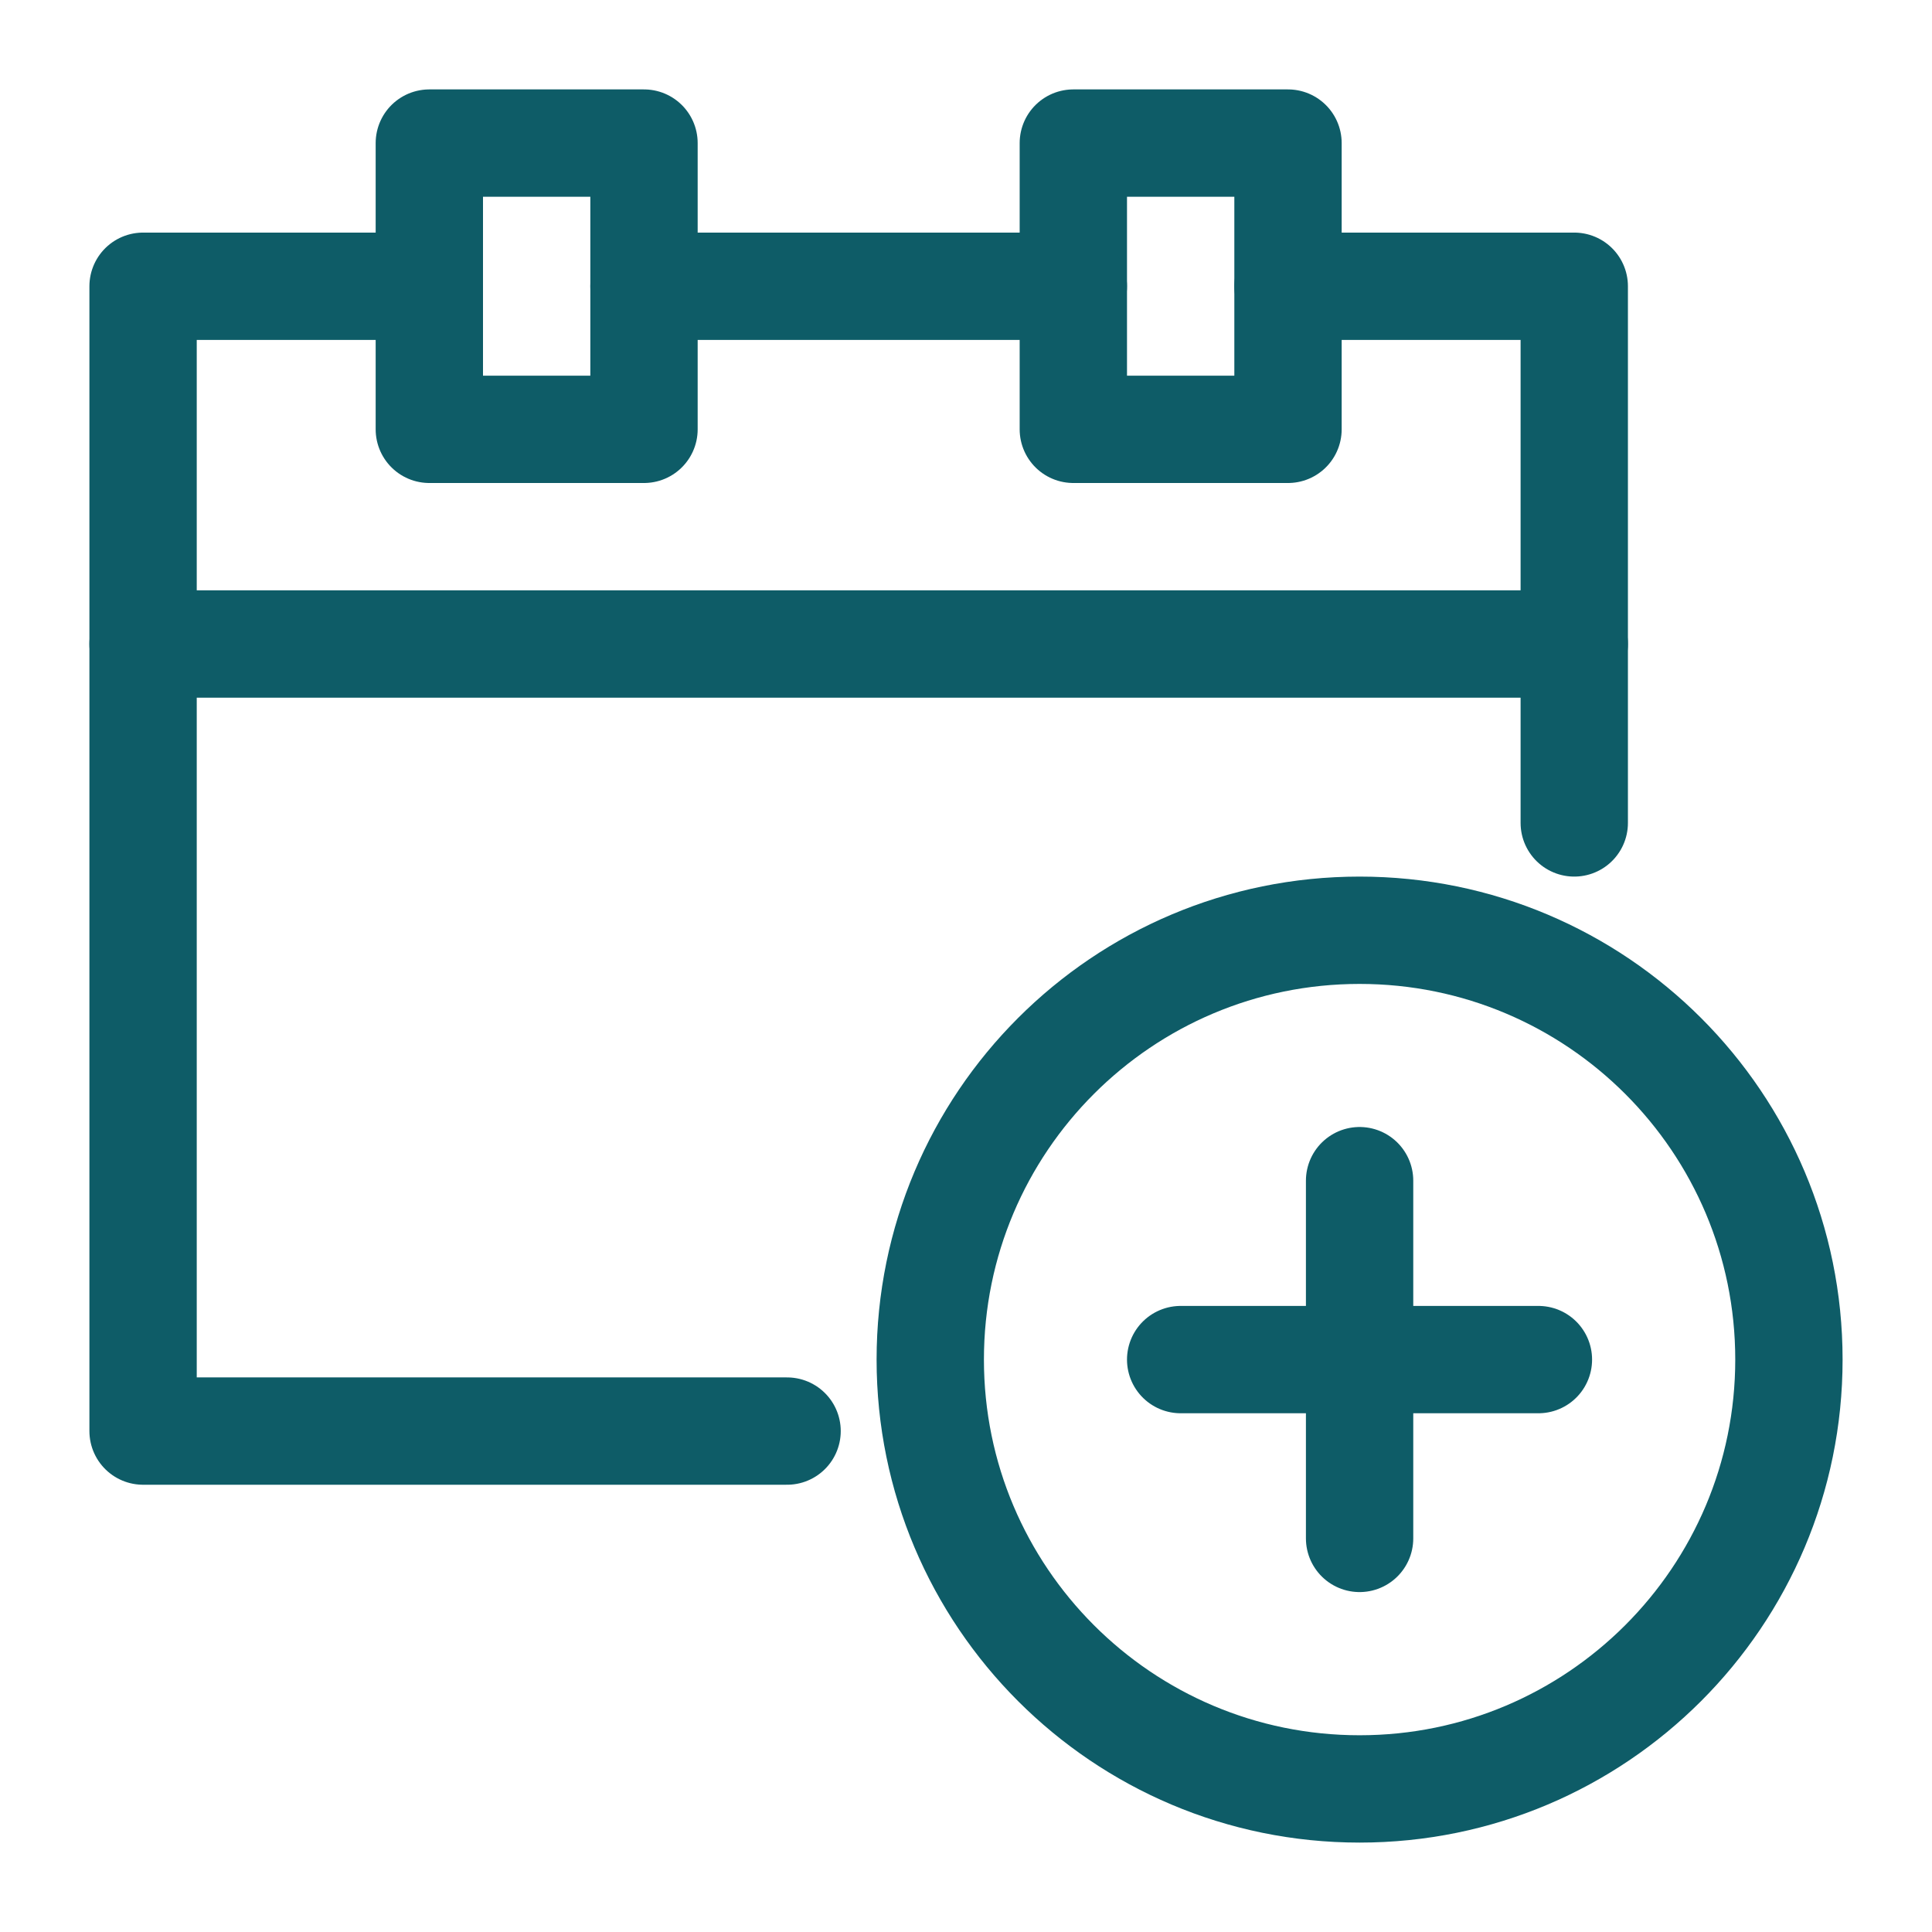 <?xml version="1.0" encoding="UTF-8"?>
<svg viewBox="0 0 18 18" version="1.1" xmlns="http://www.w3.org/2000/svg" xmlns:xlink="http://www.w3.org/1999/xlink">
    <g id="grupering-ingång-scaled-down" stroke="none" stroke-width="1" fill="none" fill-rule="evenodd" stroke-linejoin="round">
        <g id="Desktop-HD-Copy-24" transform="translate(-581, -434)" stroke="#0E5C67">
            <g id="ikonerlänk/bokasida-/16" transform="translate(582, 435)">
                <g id="ikonerlänk/bokasida-0">
                    <g id="Group-160-Copy-3">
                        <path d="M15.667,11.667 C15.667,13.875 13.876,15.667 11.667,15.667 C9.457,15.667 7.667,13.875 7.667,11.667 C7.667,9.457 9.457,7.667 11.667,7.667 C13.876,7.667 15.667,9.457 15.667,11.667 L15.667,11.667 Z" id="Stroke-8150"></path>
                        <path d="M10,11.667 L13.333,11.667" id="Stroke-8151" stroke-linecap="round"></path>
                        <path d="M11.667,13.333 L11.667,10" id="Stroke-8152" stroke-linecap="round"></path>
                        <polyline id="Stroke-8153" stroke-linecap="round" points="13.667 6.667 13.667 1.667 11 1.667"></polyline>
                        <polyline id="Stroke-8154" stroke-linecap="round" points="3 1.667 0.333 1.667 0.333 12.333 6.333 12.333"></polyline>
                        <polygon id="Stroke-8155" stroke-linecap="round" points="3 3 5 3 5 0.333 3 0.333"></polygon>
                        <polygon id="Stroke-8156" stroke-linecap="round" points="9 3 11 3 11 0.333 9 0.333"></polygon>
                        <path d="M5,1.667 L9,1.667" id="Stroke-8157" stroke-linecap="round"></path>
                        <path d="M0.333,5 L13.667,5" id="Stroke-8158" stroke-linecap="round"></path>
                    </g>
                </g>
            </g>
        </g>
    </g>
</svg>
